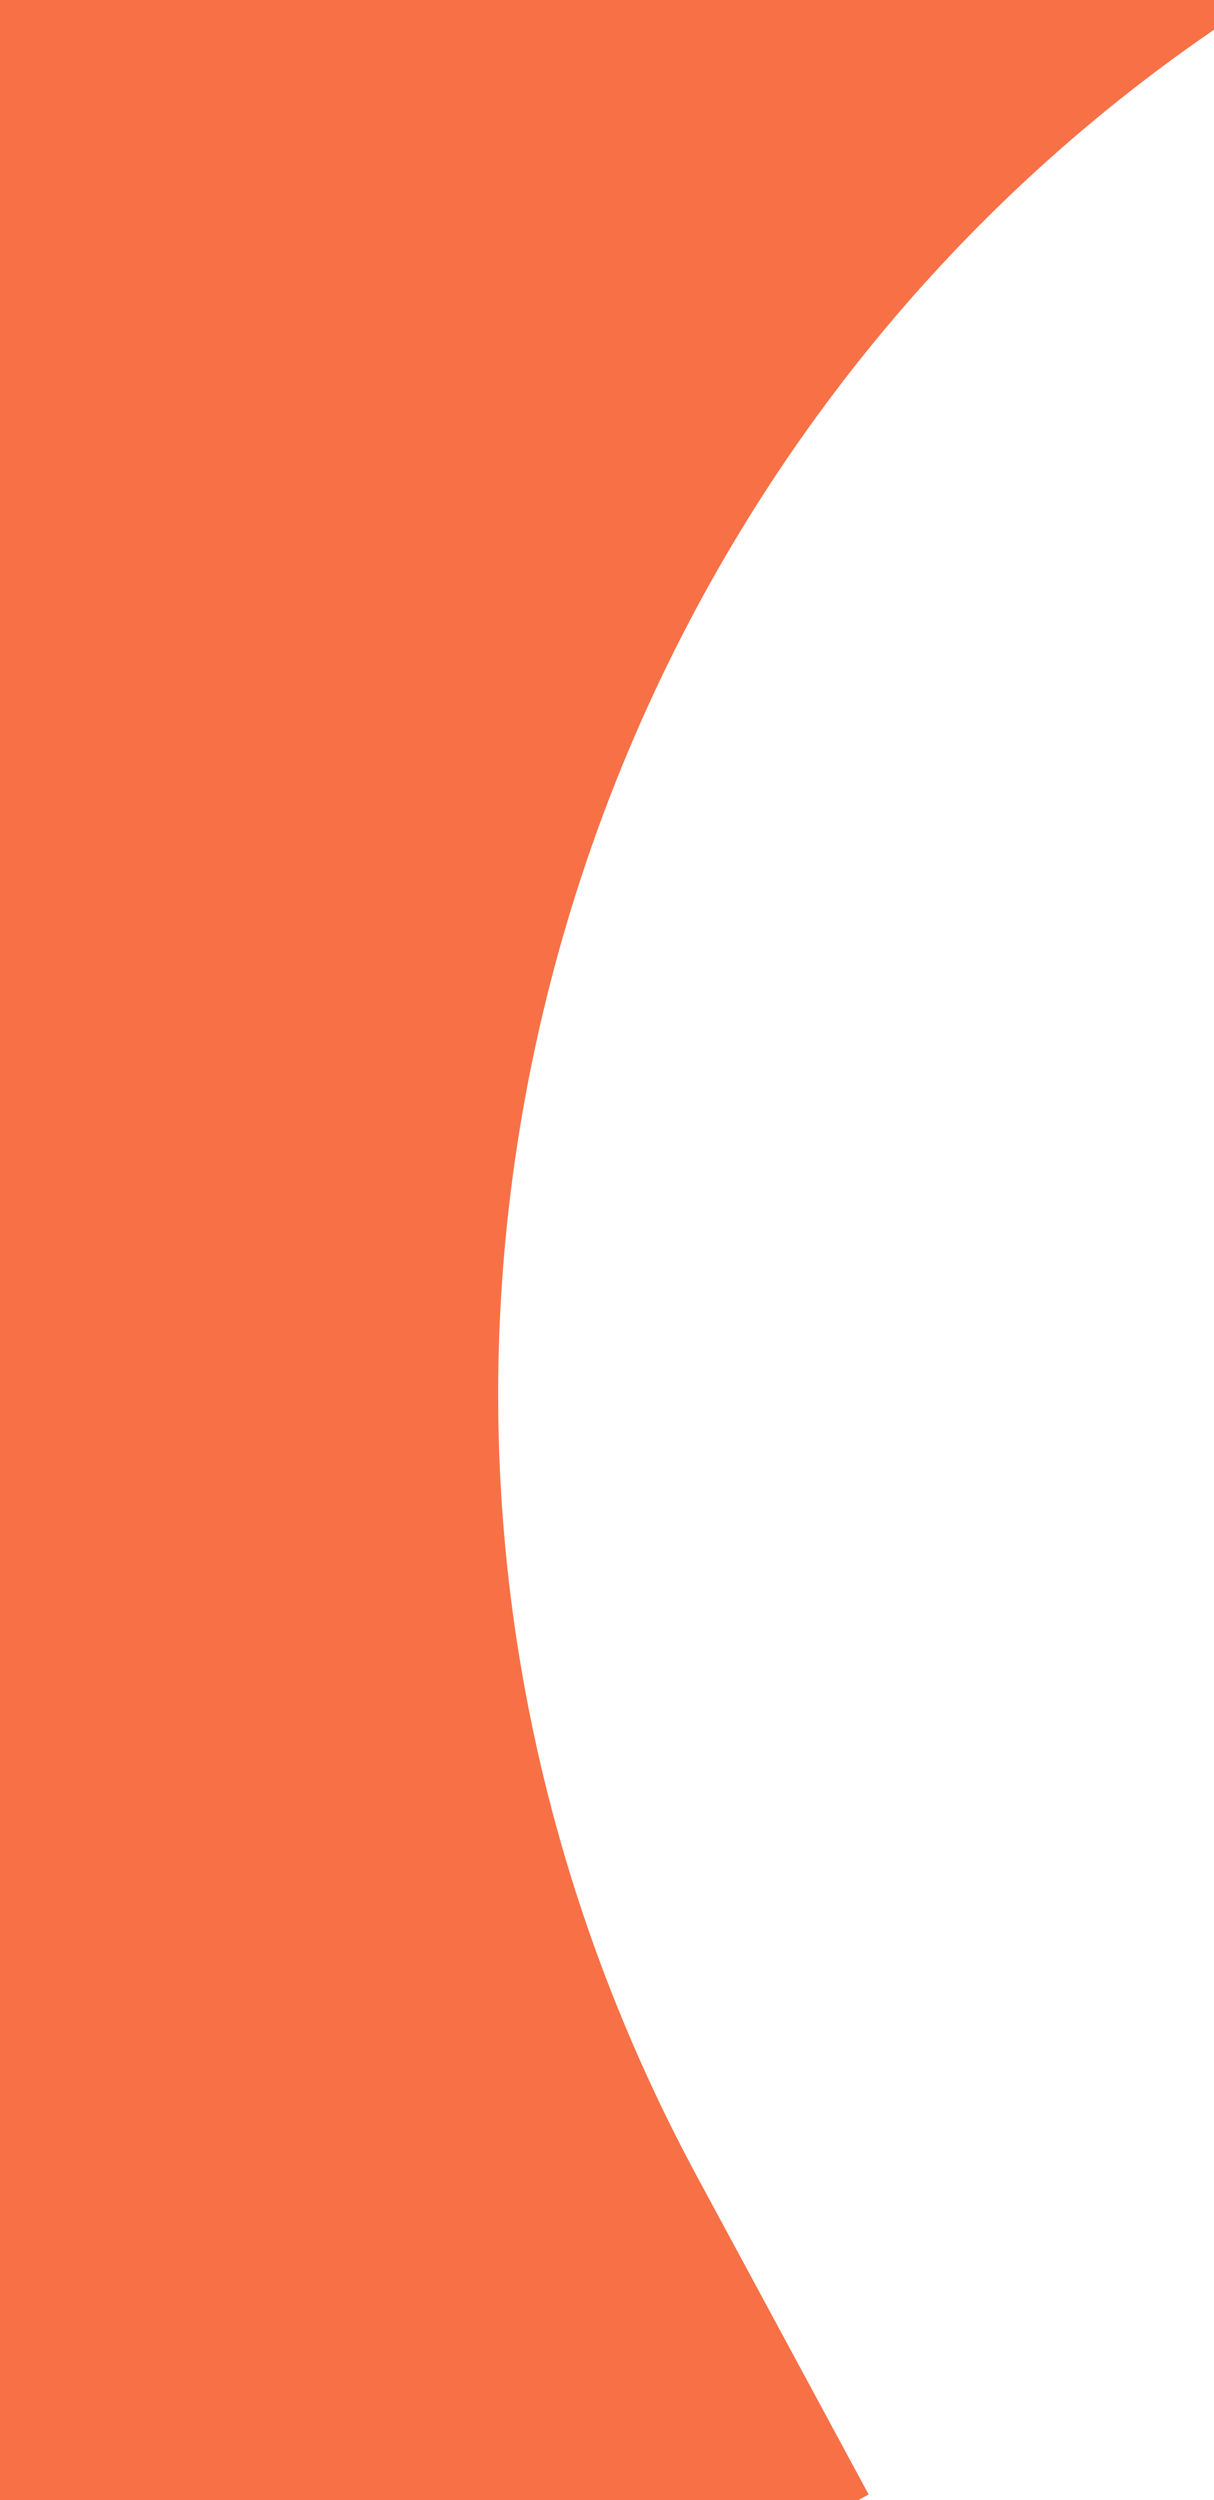 <svg width="86" height="177" viewBox="0 0 86 177" fill="none" xmlns="http://www.w3.org/2000/svg">
<g clip-path="url(#clip0_375_6696)">
<path d="M12.261 203.207L0.133 180.749C-49.515 88.814 -6.96 -25.814 90.653 -63.079L148.026 -84.982" stroke="#F87045" stroke-width="112"/>
</g>
<defs>
<clipPath id="clip0_375_6696">
<rect width="86" height="177" fill="white"/>
</clipPath>
</defs>
</svg>
